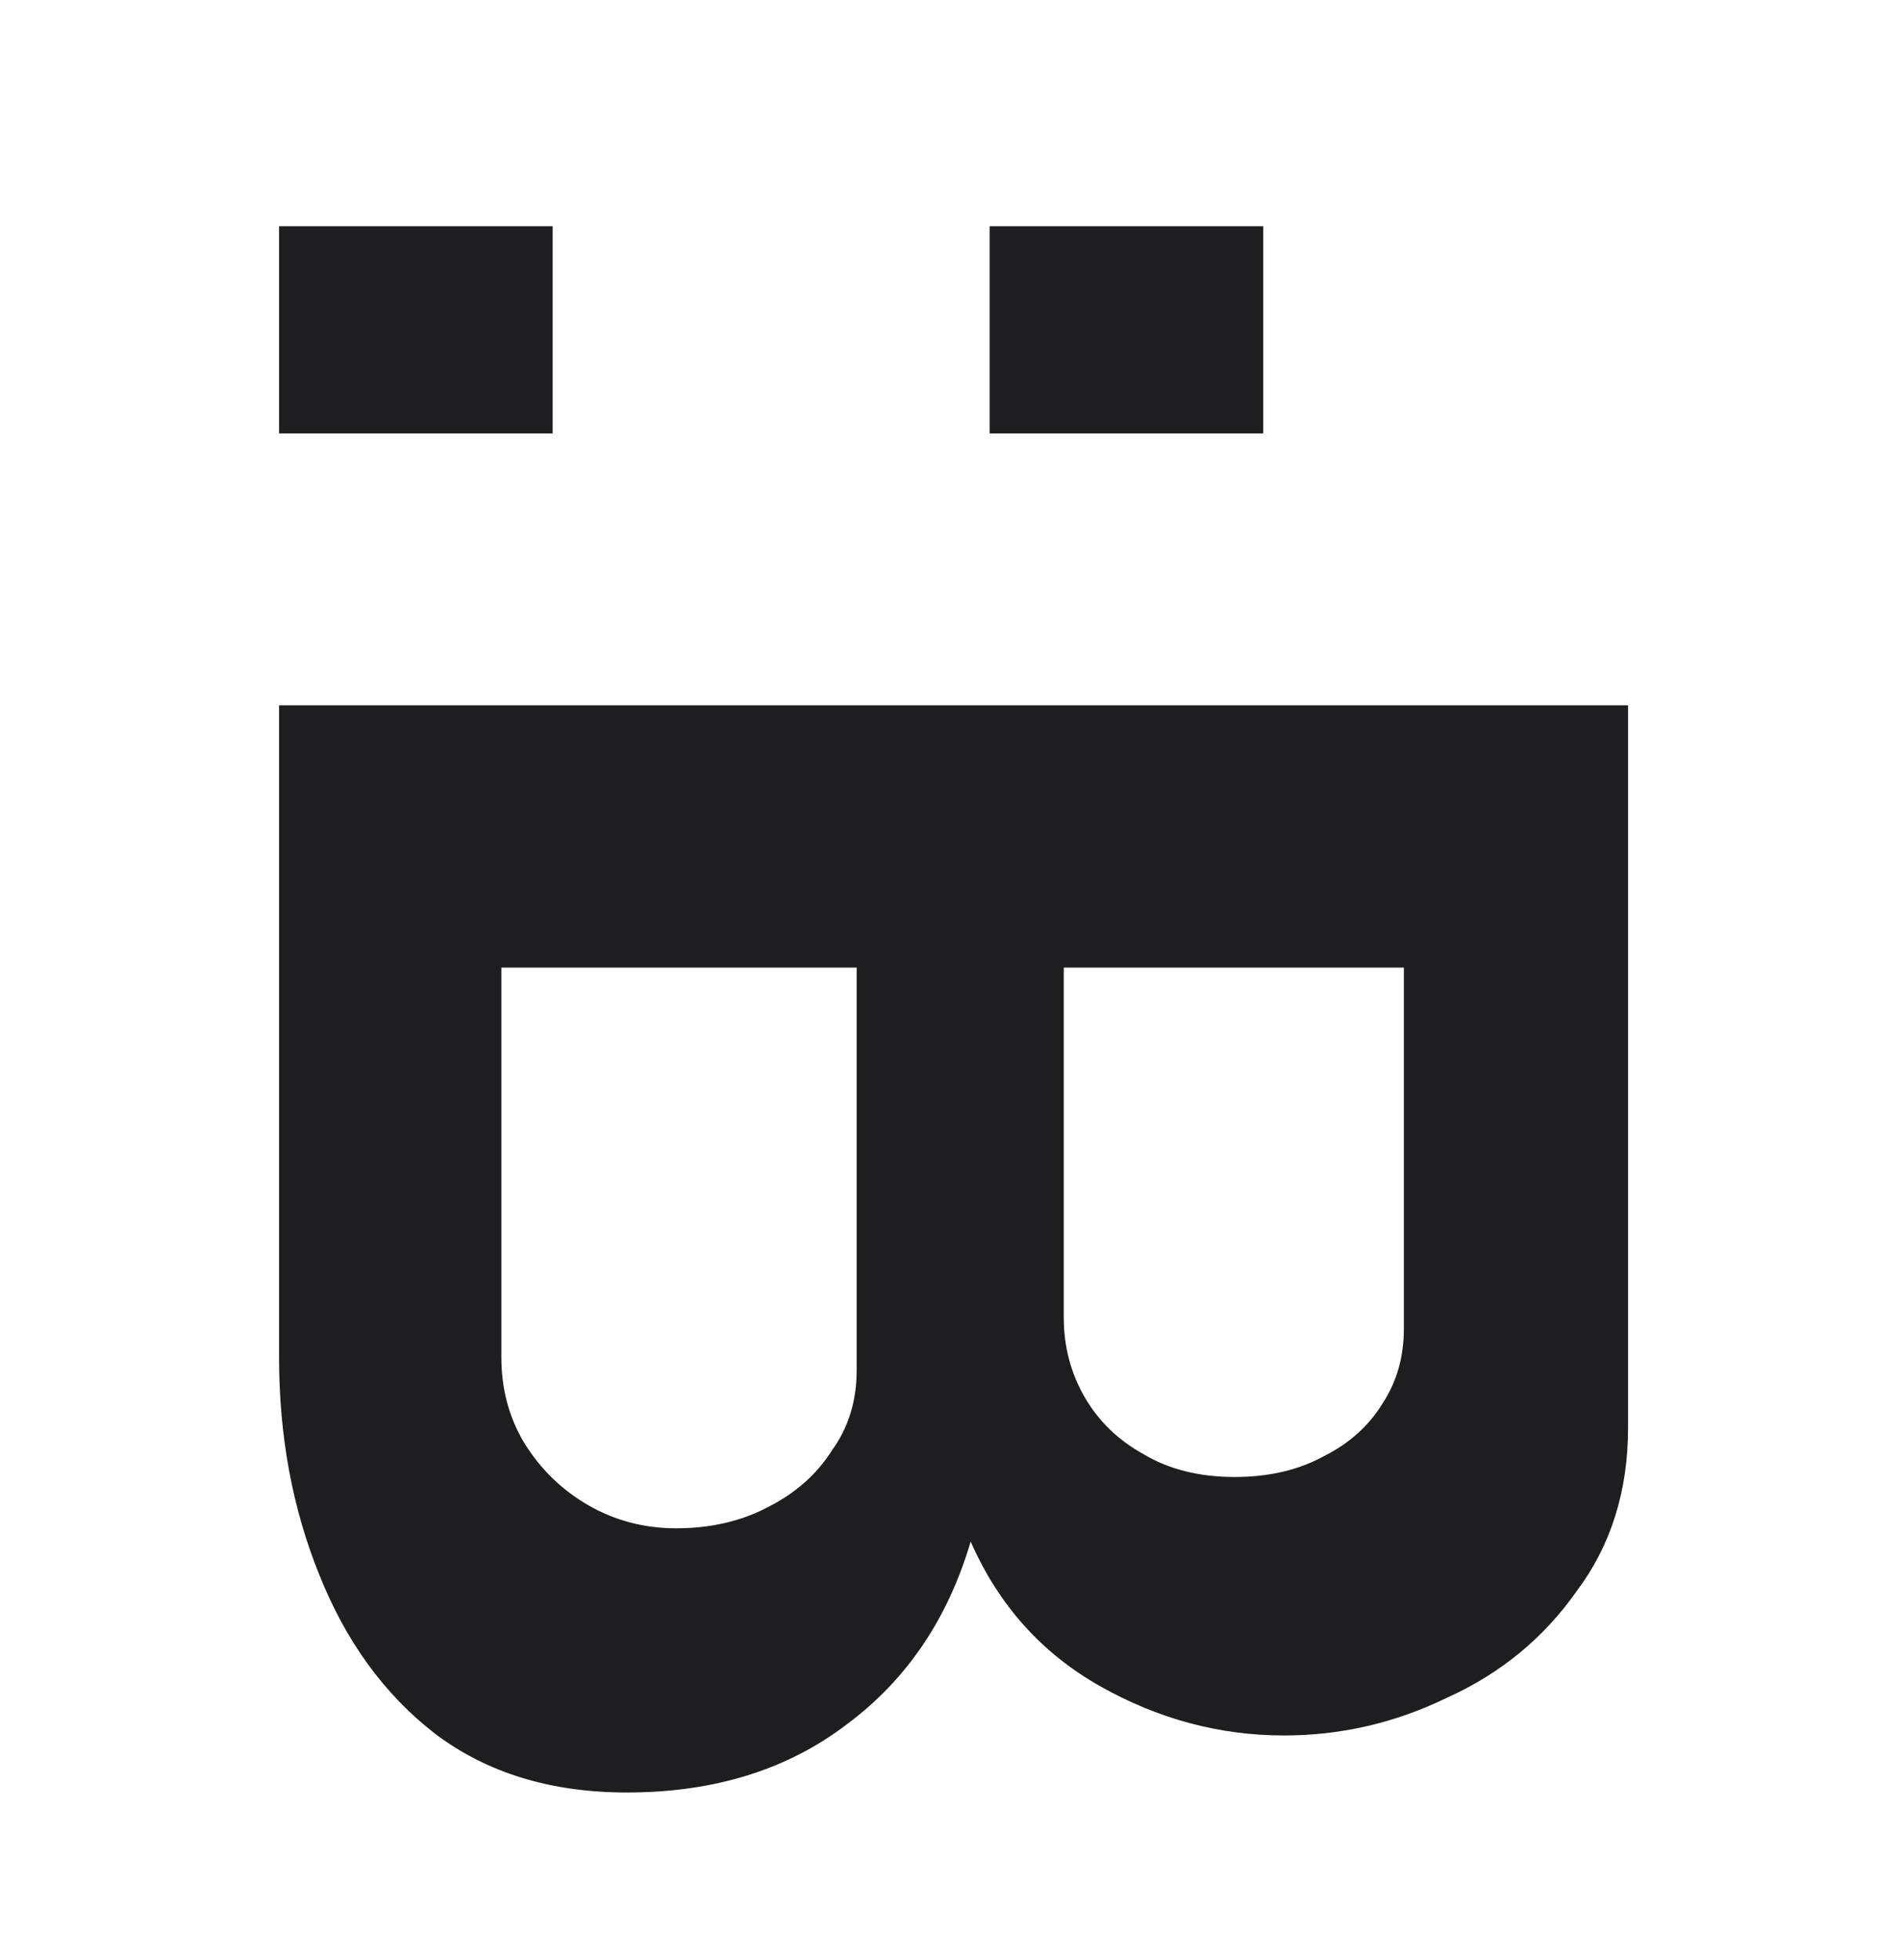 <svg width="320" height="330" viewBox="0 0 320 330" fill="none" xmlns="http://www.w3.org/2000/svg">
<g clip-path="url(#clip0_31_37)">
<path d="M166.68 38.08H212.76V72.96H166.68V38.08ZM47 38.08H93.08V72.96H47V38.08ZM105.56 301.783C92.76 301.783 81.987 298.476 73.24 291.863C64.707 285.249 58.2 276.289 53.72 264.983C49.24 253.889 47 241.729 47 228.503V118.743H274.2V240.343C274.2 251.009 271.32 260.183 265.56 267.863C260.013 275.756 252.76 281.729 243.8 285.783C235.053 290.049 225.88 292.183 216.28 292.183C205.4 292.183 195.053 289.409 185.24 283.863C175.427 278.316 168.173 270.209 163.48 259.542C159.64 272.556 152.707 282.796 142.68 290.263C132.653 297.943 120.28 301.783 105.56 301.783ZM113.88 257.303C119.64 257.303 124.76 256.129 129.24 253.783C133.933 251.436 137.56 248.236 140.12 244.183C142.893 240.343 144.28 235.863 144.28 230.743V162.903H84.44V228.503C84.44 233.836 85.72 238.636 88.28 242.903C91.053 247.383 94.68 250.903 99.16 253.463C103.64 256.023 108.547 257.303 113.88 257.303ZM236.44 162.903H179.16V221.783C179.16 226.689 180.333 231.169 182.68 235.223C185.027 239.276 188.333 242.476 192.6 244.823C196.867 247.383 201.987 248.663 207.96 248.663C213.72 248.663 218.733 247.489 223 245.143C227.267 243.009 230.573 240.023 232.92 236.183C235.267 232.556 236.44 228.396 236.44 223.703V162.903Z" fill="#1E1E20"/>
</g>
<defs>
<clipPath id="clip0_31_37">
<rect width="320" height="330" fill="white"/>
</clipPath>
</defs>
</svg>
